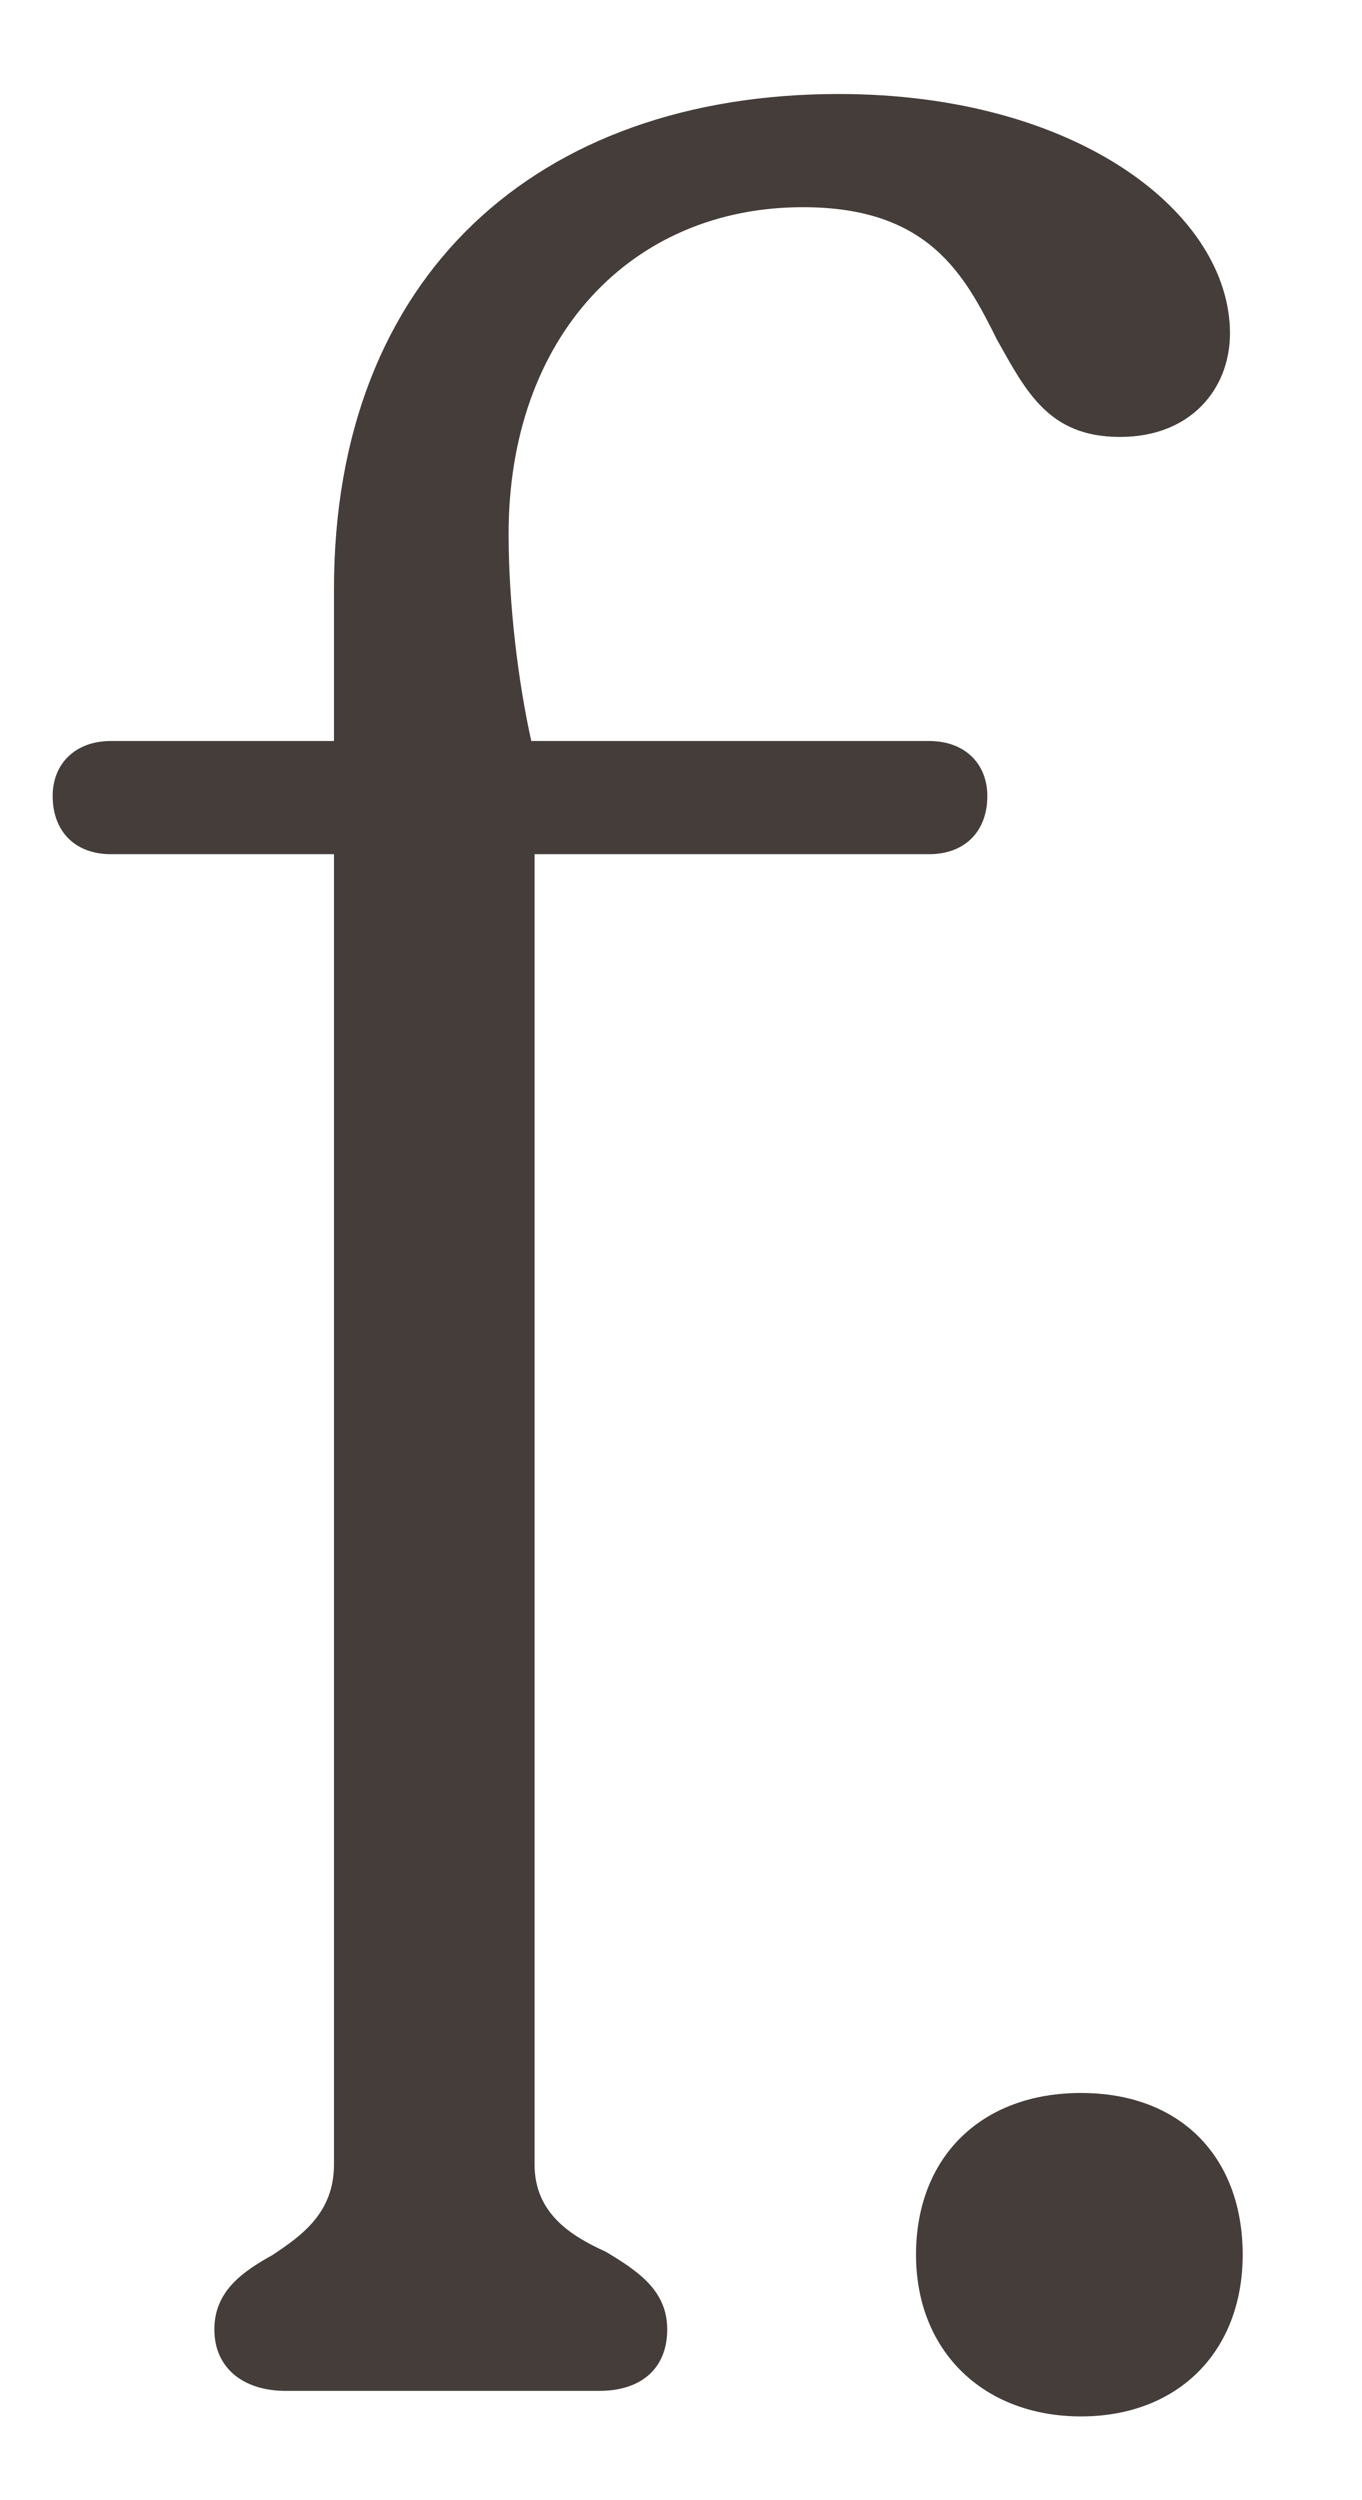 <svg viewBox="0 0 128.54 235.91" xmlns="http://www.w3.org/2000/svg" data-name="Layer 1" id="Layer_1">
  <defs>
    <style>
      .cls-1 {
        fill: #443d39;
      }
    </style>
  </defs>
  <path d="M20.23,219.8c0-3.66,2.75-5.49,5.49-7.02,2.75-1.83,5.8-3.97,5.8-8.55v-123.63H10.46c-3.36,0-5.49-2.14-5.49-5.49,0-3.05,2.14-5.19,5.49-5.19h21.06v-14.35c0-29.61,19.23-46.7,47.62-46.7,22.59,0,36.94,11.29,36.94,22.59,0,5.19-3.66,9.77-10.38,9.77s-8.85-4.27-11.6-9.16c-3.05-6.11-6.41-12.52-18.32-12.52-16.18,0-27.78,12.21-27.78,30.83,0,6.72.92,14.04,2.14,19.54h37.55c3.36,0,5.49,2.14,5.49,5.19,0,3.36-2.14,5.49-5.49,5.49h-37.24v123.63c0,4.58,3.36,6.72,6.72,8.24,3.05,1.83,5.8,3.66,5.8,7.33s-2.44,5.8-6.41,5.8h-29.61c-3.97,0-6.72-2.14-6.72-5.8Z" class="cls-1"></path>
  <path d="M86.45,212.75c0-9.16,6.11-15.26,15.57-15.26s15.26,6.11,15.26,15.26-6.11,15.26-15.26,15.26-15.57-6.11-15.57-15.26Z" class="cls-1"></path>
</svg>
